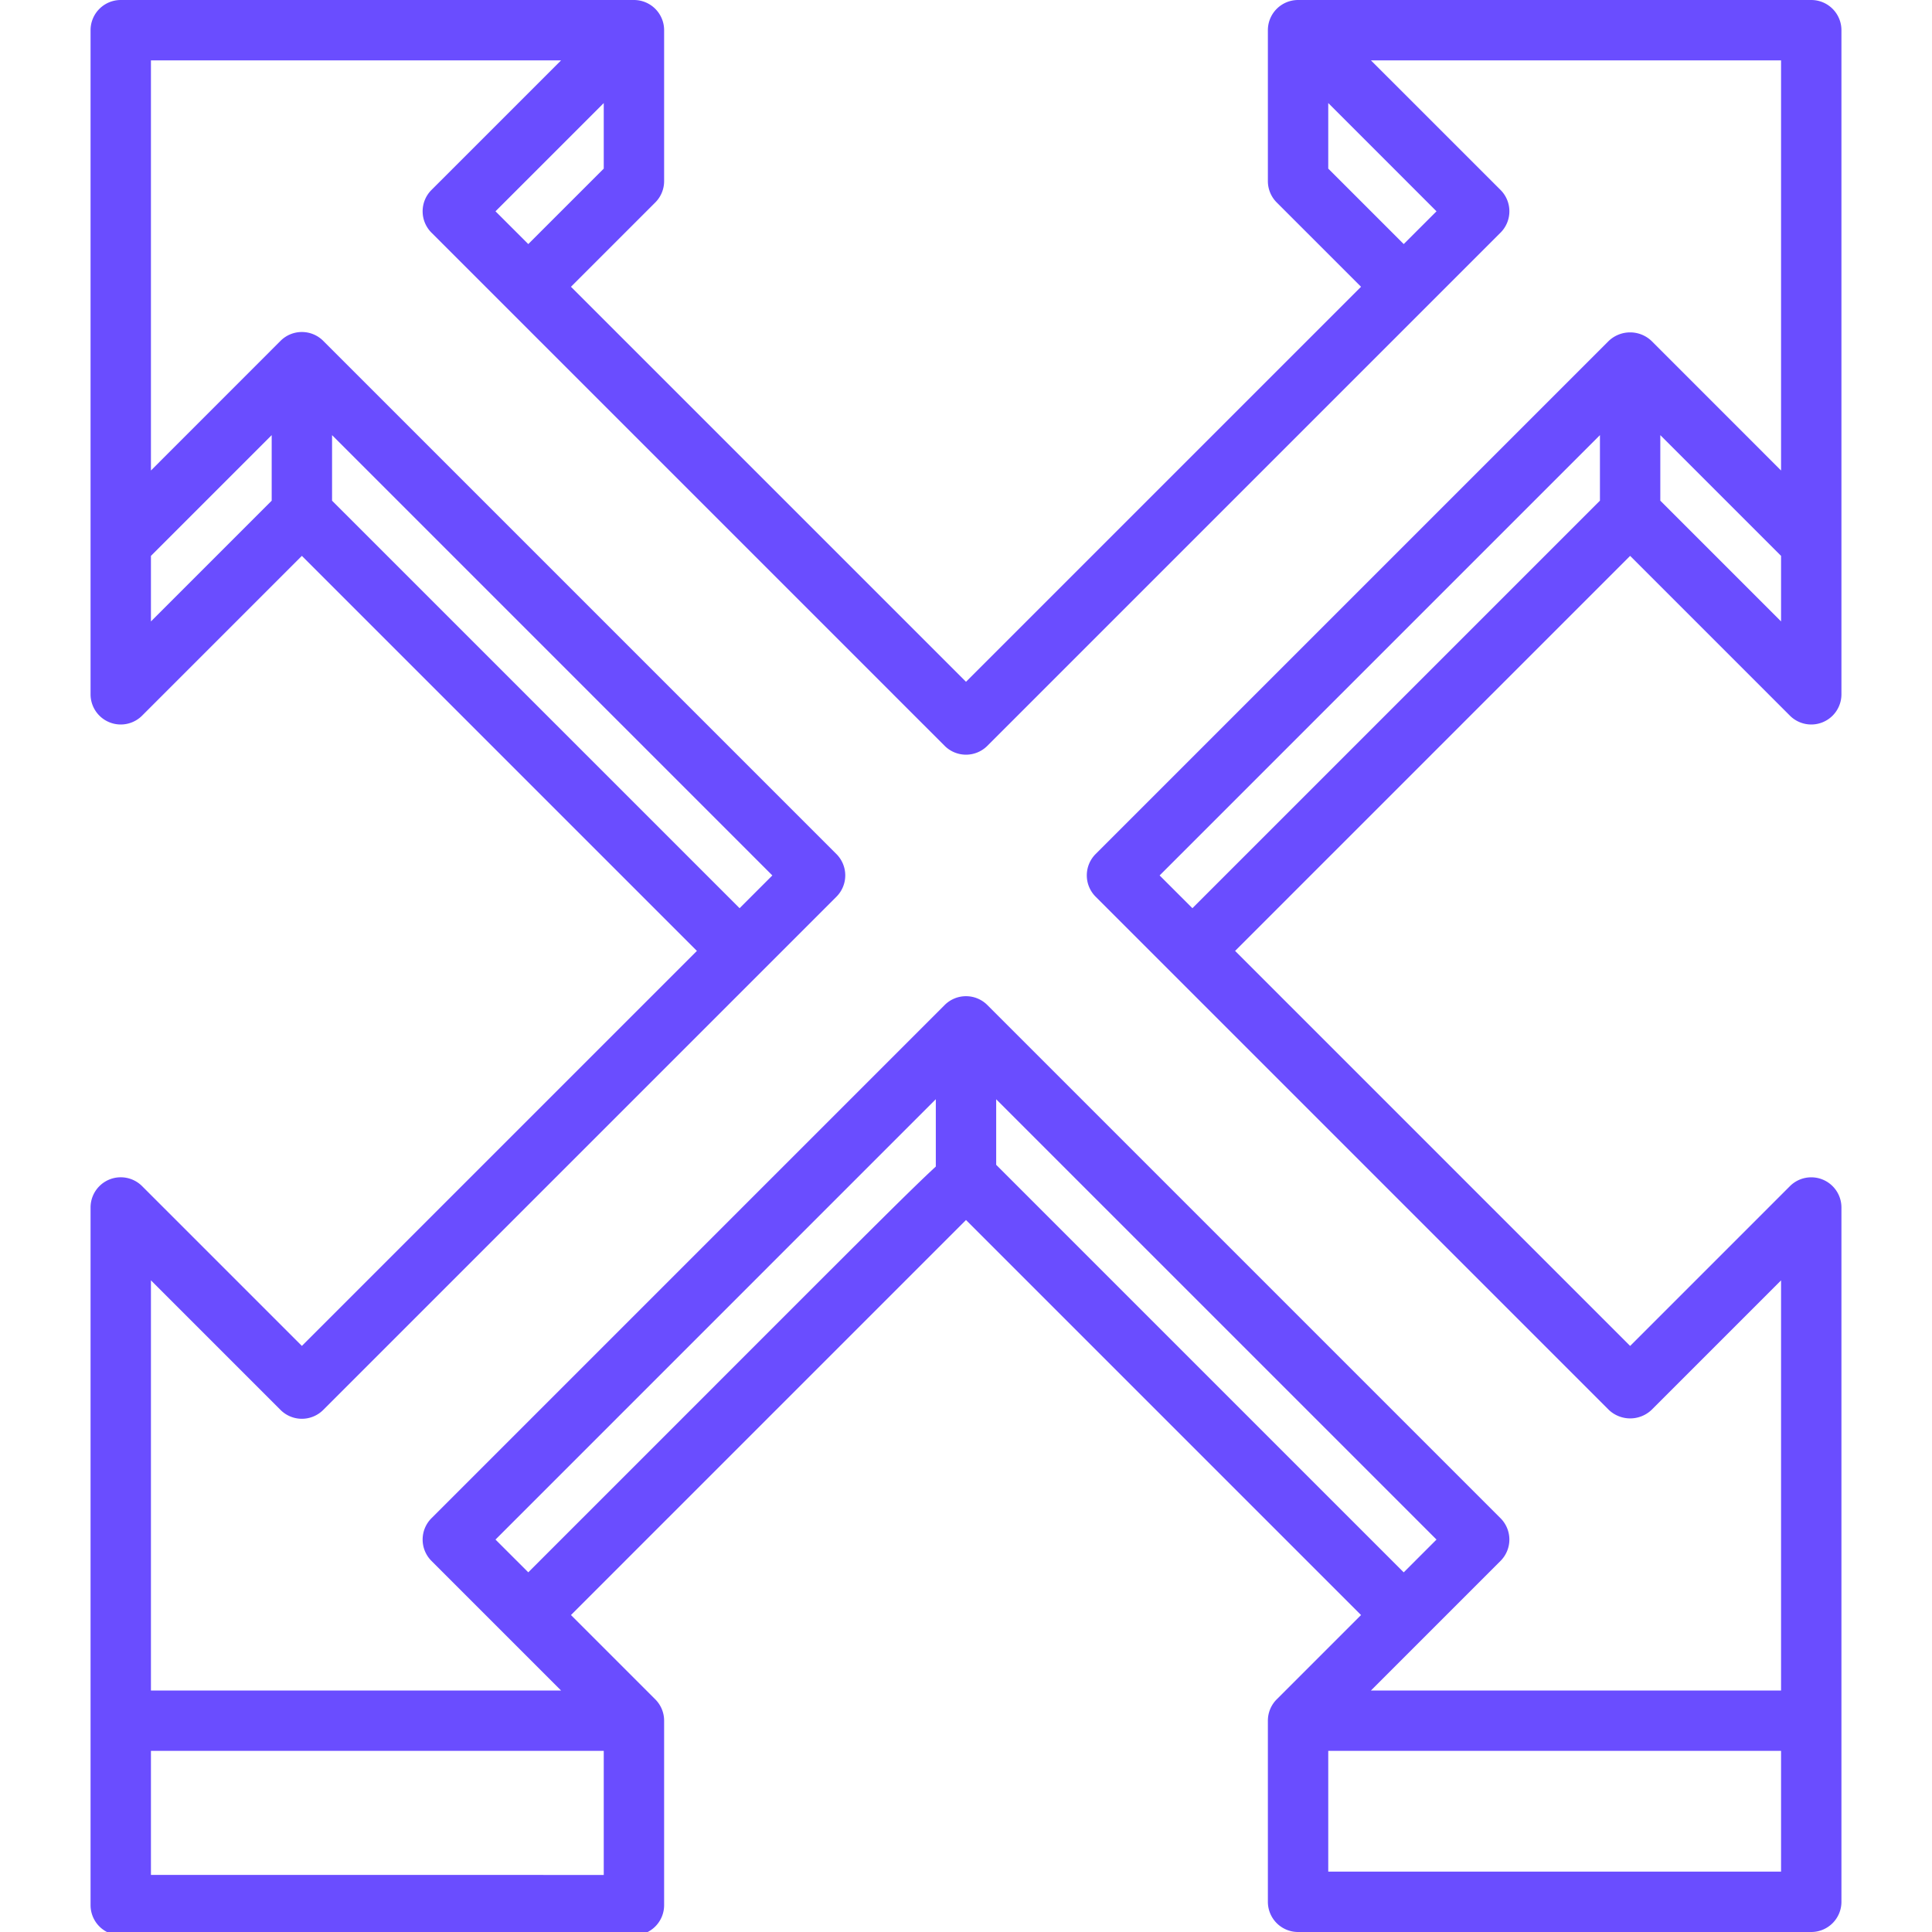 <svg xmlns="http://www.w3.org/2000/svg" viewBox="0 0 64 64" id="Multi">
  <path d="M59.293,23.707A1,1,0,0,0,61,23V1a1,1,0,0,0-1-1H43a1,1,0,0,0-1,1V6a1,1,0,0,0,.293.707L45.086,9.5,32,22.585,18.914,9.5l2.793-2.793A1,1,0,0,0,22,6V1a1,1,0,0,0-1-1H4A1,1,0,0,0,3,1V23a1,1,0,0,0,1.707.707L10,18.414,23.086,31.5,10,44.585,4.707,39.292A1,1,0,0,0,3,40v23.11a1,1,0,0,0,1,1H21a1,1,0,0,0,1-1V57a1,1,0,0,0-.293-.707L18.914,53.5,32,40.414,45.086,53.5l-2.793,2.793A1,1,0,0,0,42,57v6a1,1,0,0,0,1,1H60a1,1,0,0,0,1-1V40a1,1,0,0,0-1.707-.707L54,44.586,40.914,31.5,54,18.414ZM55,16.585V14.414l4,4v2.171Zm-11-11V3.413L47.586,7,46.5,8.085Zm-26.5,2.5L16.414,7,20,3.414V5.586ZM5,18.414l4-4v2.172l-4,4Zm6-1.828V14.414L25.585,29,24.5,30.085ZM5,62.109V58H20v4.11ZM17.5,52.085,16.414,51,31,36.413v2.23c-.741.683-2.151,2.092-5.086,5.027ZM33,38.586V36.415L47.586,51,46.5,52.086ZM44,62V58H59v4ZM54.707,46.707,59,42.414V56H45.414l4.293-4.293a1,1,0,0,0,0-1.414l-17-17a1,1,0,0,0-1.414,0l-17,17a1,1,0,0,0,0,1.414L18.586,56H5V42.413l4.293,4.293a1,1,0,0,0,1.414,0l17-17a1,1,0,0,0,0-1.415l-17-17a1,1,0,0,0-1.414,0L5,15.586V2H18.586L14.293,6.293a1,1,0,0,0,0,1.414l17,17a1,1,0,0,0,1.414,0l17-17a1,1,0,0,0,0-1.415L45.414,2H59V15.586l-4.293-4.294a1.029,1.029,0,0,0-1.414,0l-2.585,2.585h0l-14,14-.413.413a1,1,0,0,0,0,1.415l17,17A1.029,1.029,0,0,0,54.707,46.707ZM38.414,29,53,14.414v2.171l-13.5,13.5Z" fill="#6a4dff" class="color000000 svgShape"></path>
</svg>
